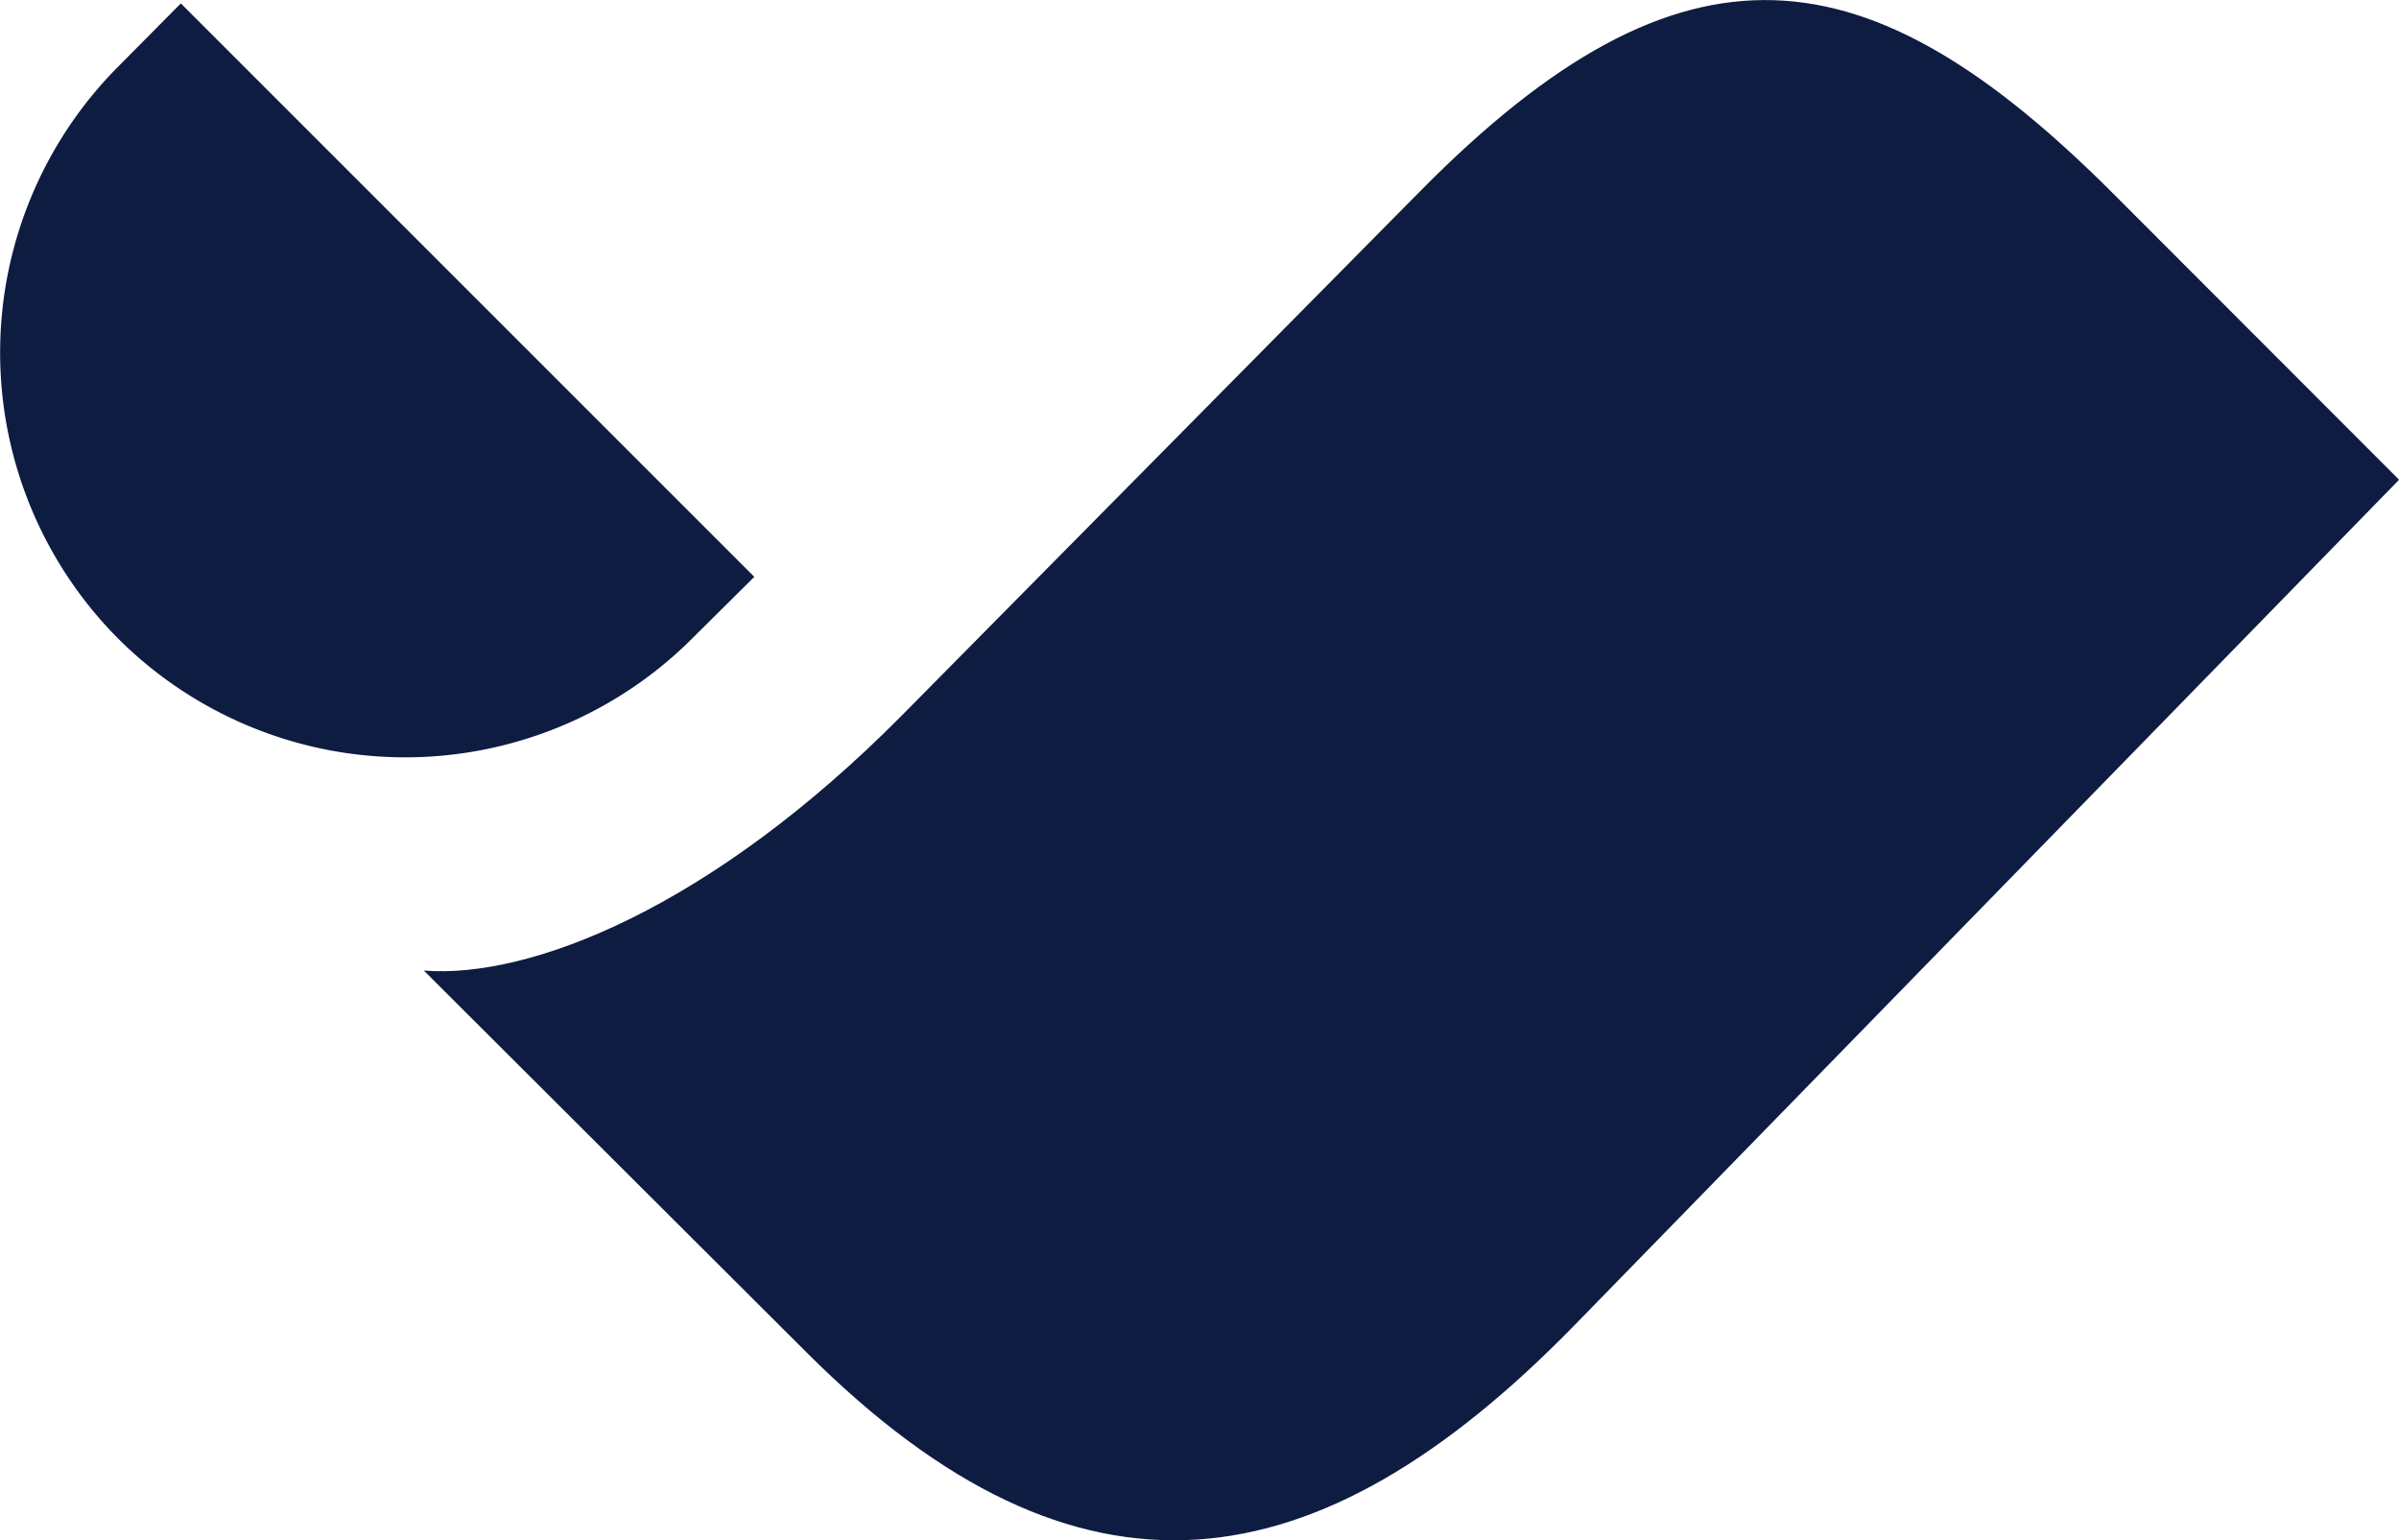 <svg xmlns="http://www.w3.org/2000/svg" width="30.885" height="19.832" viewBox="0 0 30.885 19.832">
  <g id="Groupe_1003" data-name="Groupe 1003" transform="translate(-79.772 -949.461)">
    <path id="Tracé_3923" data-name="Tracé 3923" d="M193.468,257.222l6.674-6.751c3.4-3.444,5.77-3.125,8.923.031l3.68,3.684L202.131,265.07c-3.311,3.393-6.379,3.85-9.876.364l-4.94-4.929C188.679,260.615,191.013,259.7,193.468,257.222Z" transform="translate(-102.087 701.452)" fill="#0e1c42"/>
    <path id="Tracé_3924" data-name="Tracé 3924" d="M163.09,256.391a5.228,5.228,0,0,0,7.379,0l.806-.8-7.383-7.383-.8.807A5.221,5.221,0,0,0,163.09,256.391Z" transform="translate(-81.792 701.297)" fill="#0e1c42"/>
  </g>
</svg>
